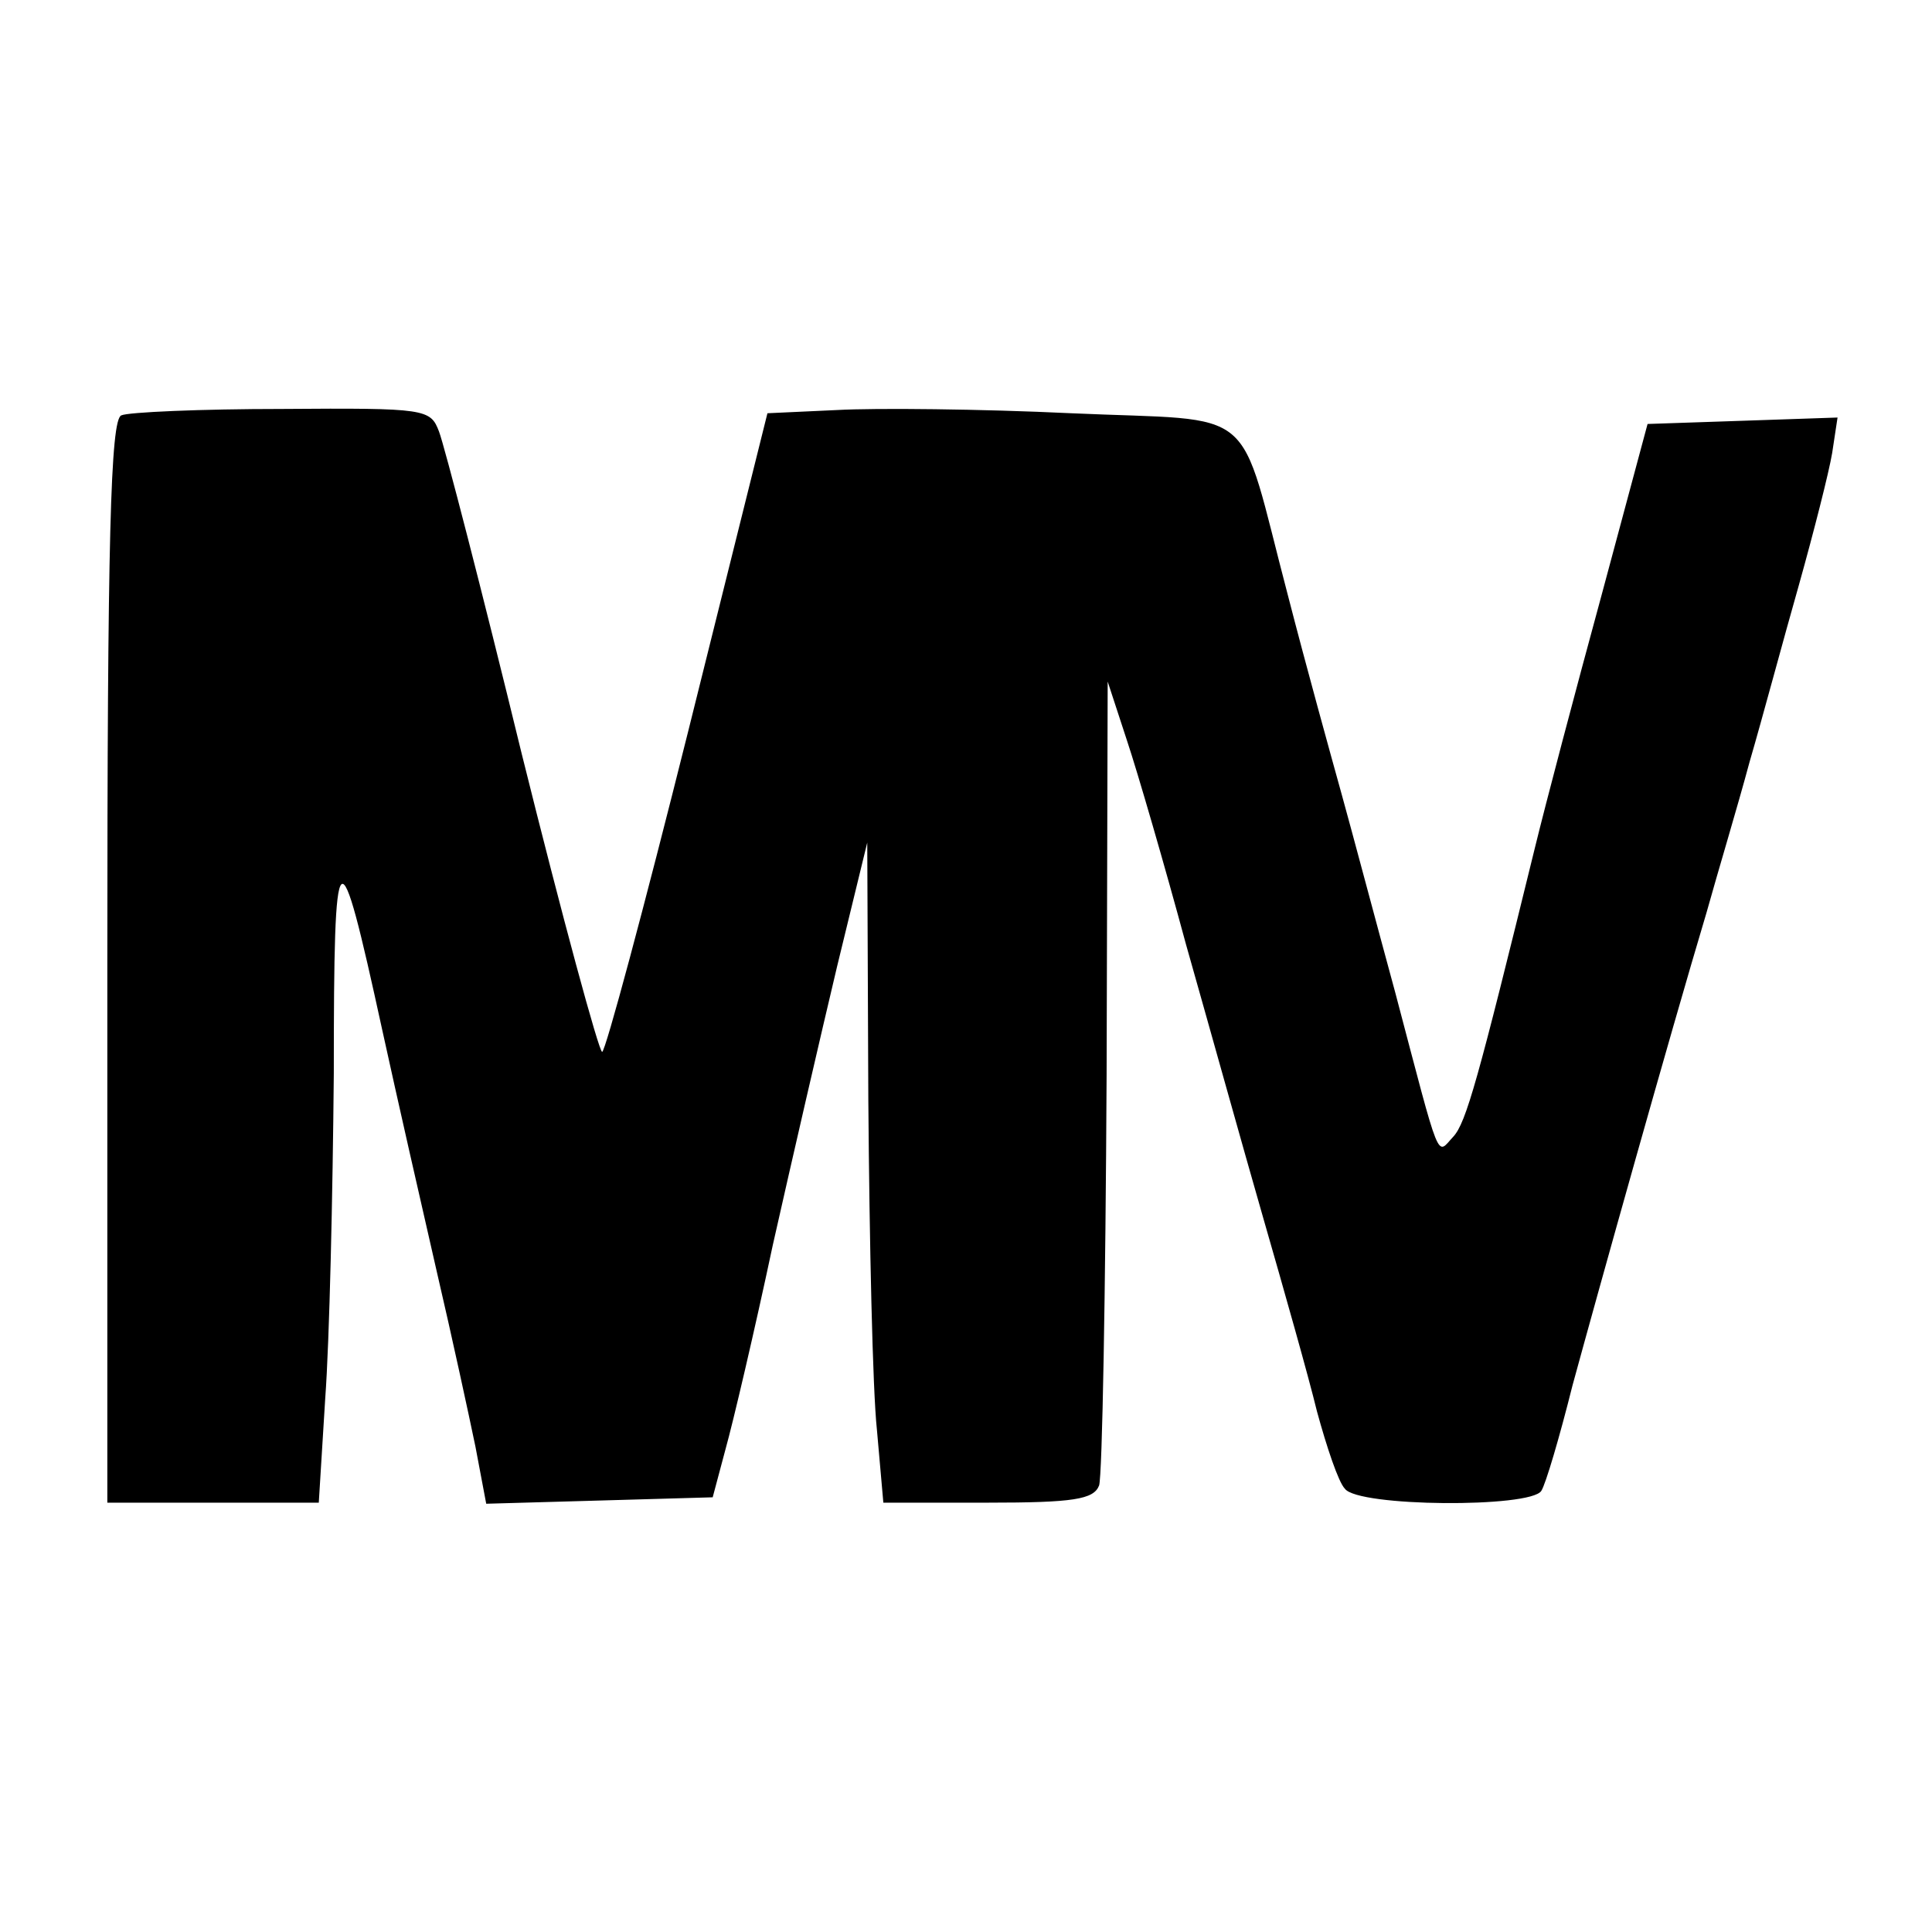 <?xml version="1.0" encoding="UTF-8" standalone="no"?> <svg xmlns="http://www.w3.org/2000/svg" version="1.0" width="180pt" height="180pt" viewBox="0 0 180 180" preserveAspectRatio="xMidYMid meet"><g transform="translate(0,180) scale(0.1,-0.1)" fill="#000000" stroke="none"><path d="M113 1413 c-10 -4 -13 -115 -13 -509 l0 -504 98 0 99 0 6 97 c4 54 7 190 8 303 0 227 4 229 45 41 14 -64 37 -165 51 -226 14 -60 30 -134 36 -163 l10 -53 106 3 105 3 12 45 c7 25 27 110 44 190 18 80 45 197 60 260 l28 115 1 -240 c1 -132 4 -270 8 -307 l6 -68 97 0 c80 0 99 3 104 16 3 9 6 181 7 382 l1 367 18 -55 c10 -30 35 -116 55 -190 21 -74 53 -189 72 -255 19 -66 42 -147 50 -180 9 -33 20 -66 26 -72 12 -17 173 -18 183 -2 4 6 17 50 29 98 24 88 90 324 125 441 10 36 29 99 40 140 12 41 32 116 46 165 14 50 28 105 31 123 l5 33 -88 -3 -89 -3 -43 -160 c-24 -88 -52 -194 -62 -235 -53 -216 -64 -256 -76 -269 -16 -17 -11 -29 -54 134 -18 66 -40 149 -50 185 -10 36 -33 119 -50 185 -48 182 -24 162 -202 170 -84 4 -182 5 -218 3 l-65 -3 -74 -297 c-41 -164 -77 -298 -80 -298 -3 0 -37 125 -75 278 -37 152 -72 287 -77 300 -8 21 -12 22 -146 21 -76 0 -144 -3 -150 -6z"></path></g></svg>